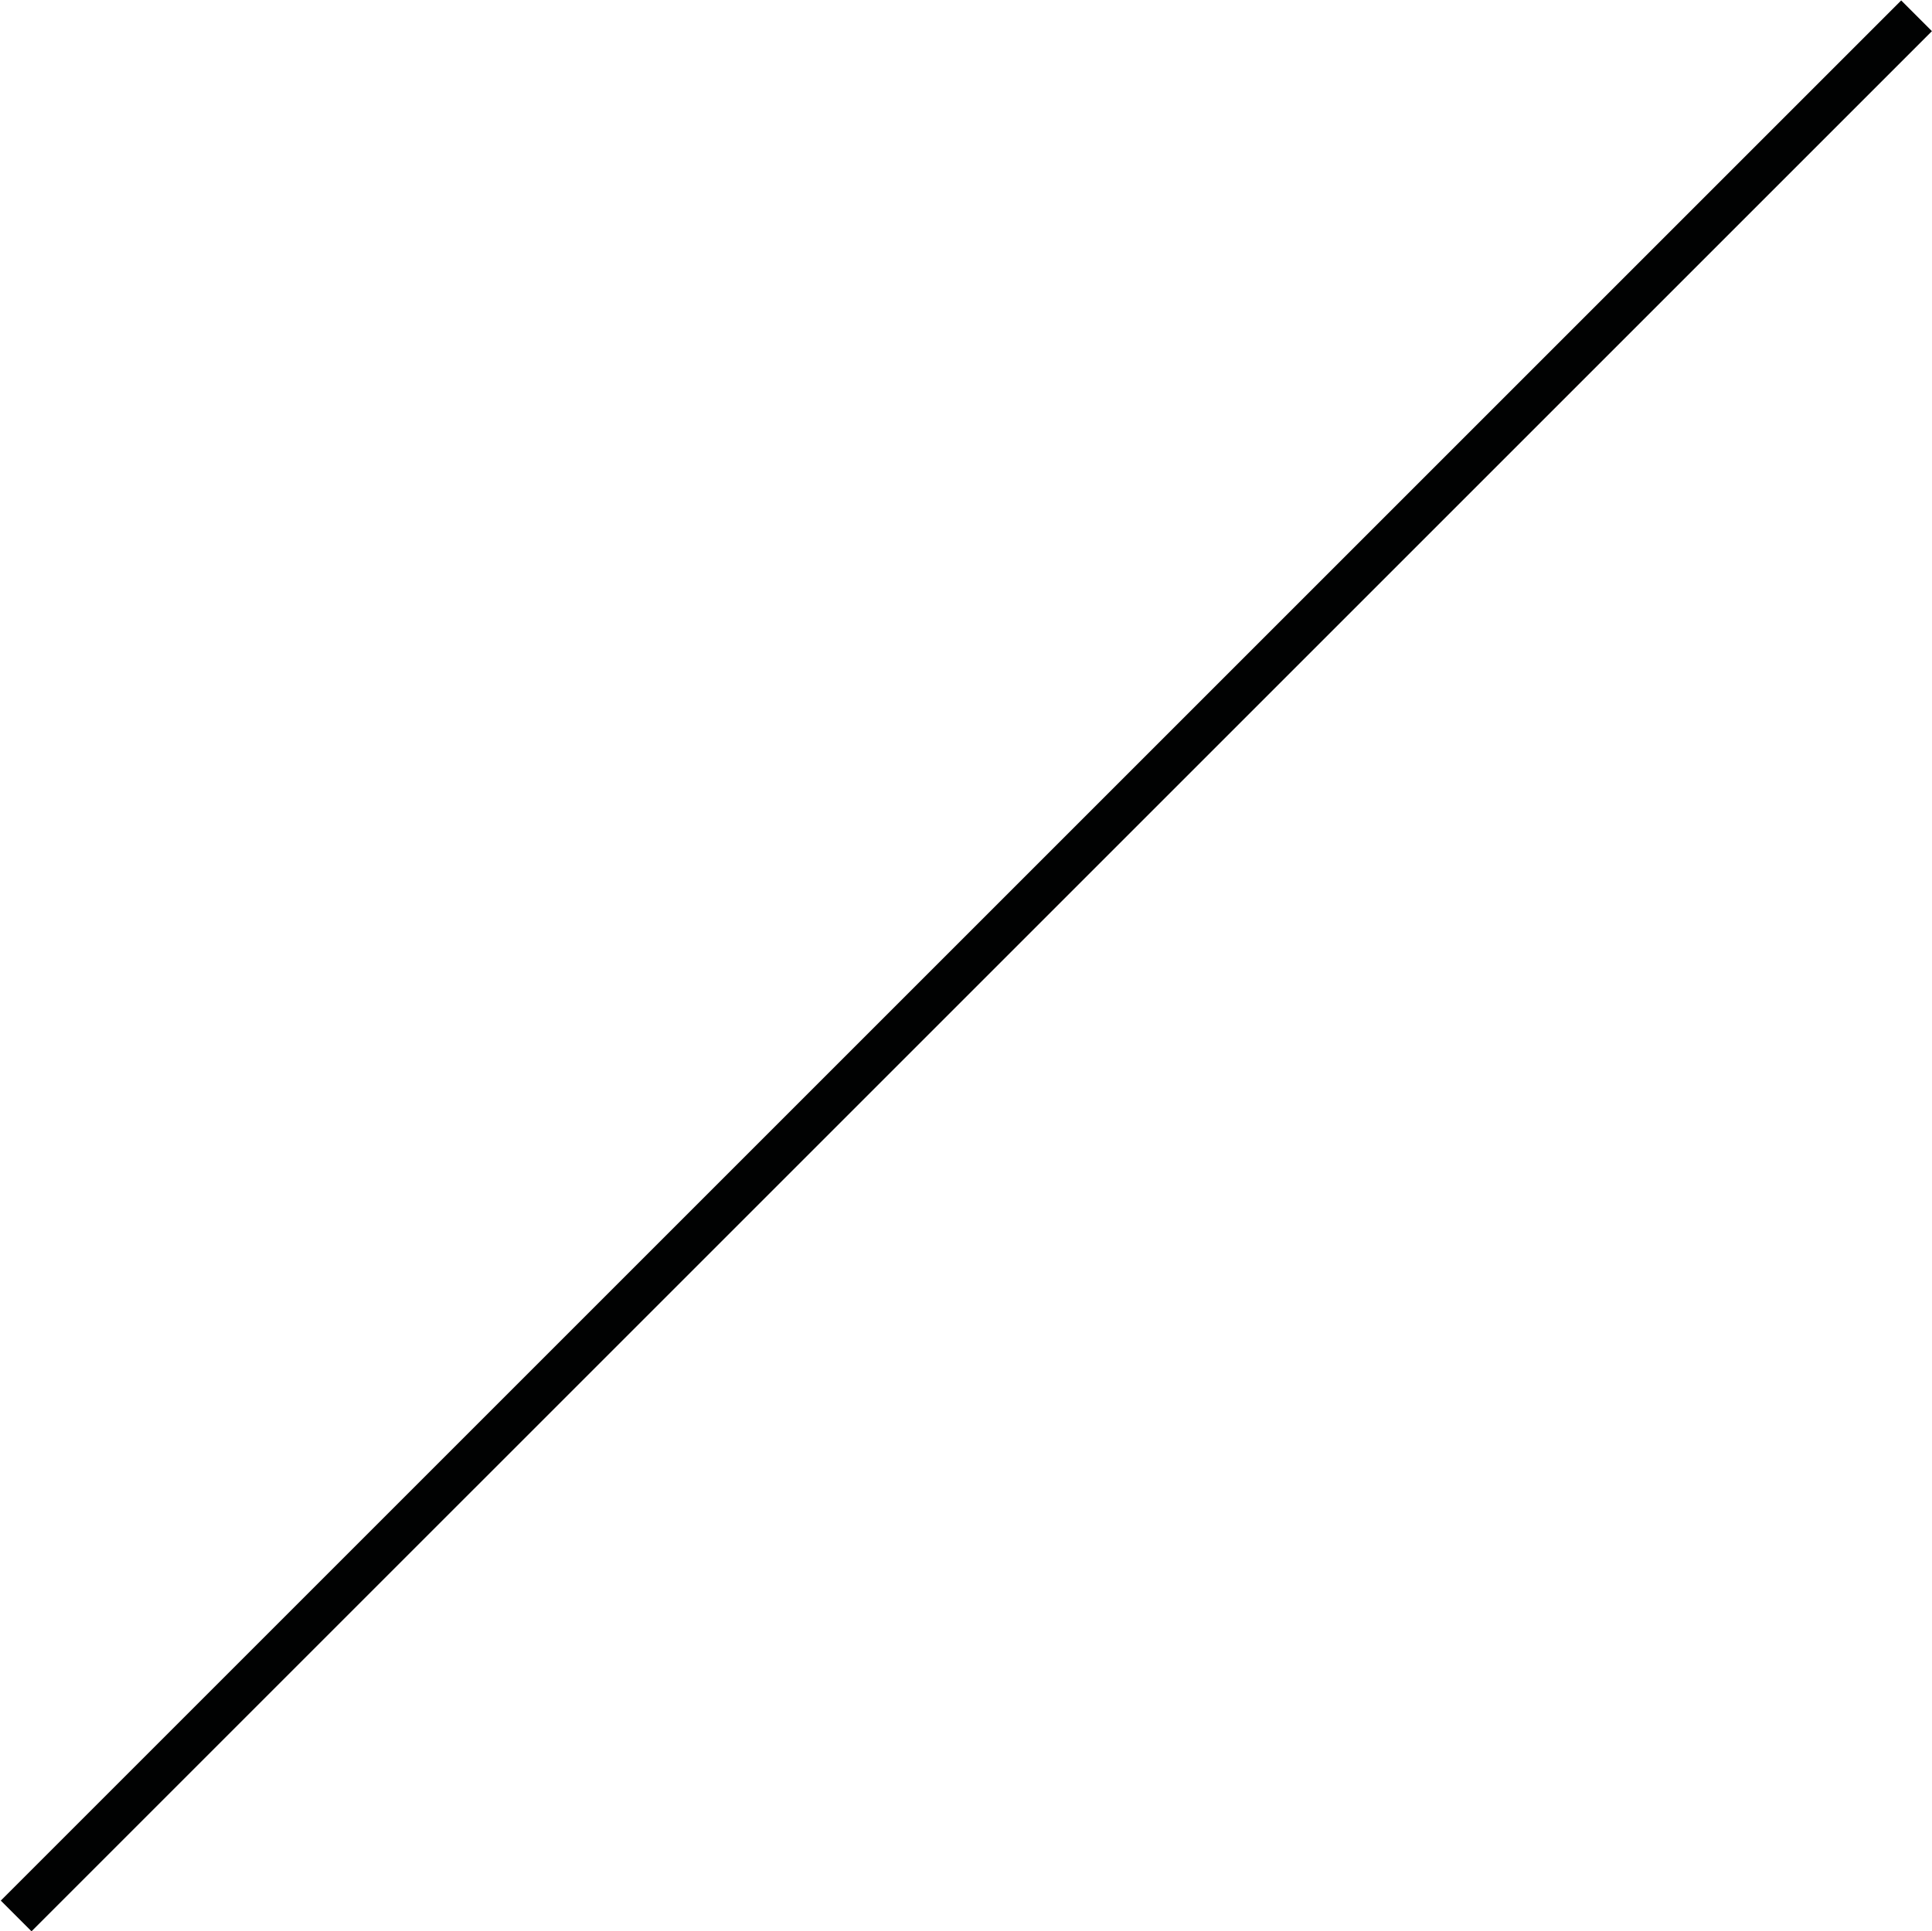 <?xml version="1.0" encoding="utf-8"?>
<!-- Generator: Adobe Illustrator 15.0.0, SVG Export Plug-In . SVG Version: 6.00 Build 0)  -->
<!DOCTYPE svg PUBLIC "-//W3C//DTD SVG 1.1//EN" "http://www.w3.org/Graphics/SVG/1.1/DTD/svg11.dtd">
<svg version="1.1" id="Ebene_1" xmlns="http://www.w3.org/2000/svg" xmlns:xlink="http://www.w3.org/1999/xlink" x="0px" y="0px"
	 width="394.832px" height="394.667px" viewBox="0 0 394.832 394.667" enable-background="new 0 0 394.832 394.667"
	 xml:space="preserve">
<line fill="none" stroke="#010202" stroke-width="8.879" stroke-miterlimit="10" x1="391.677" y1="3.228" x2="3.302" y2="391.601"/>
</svg>
